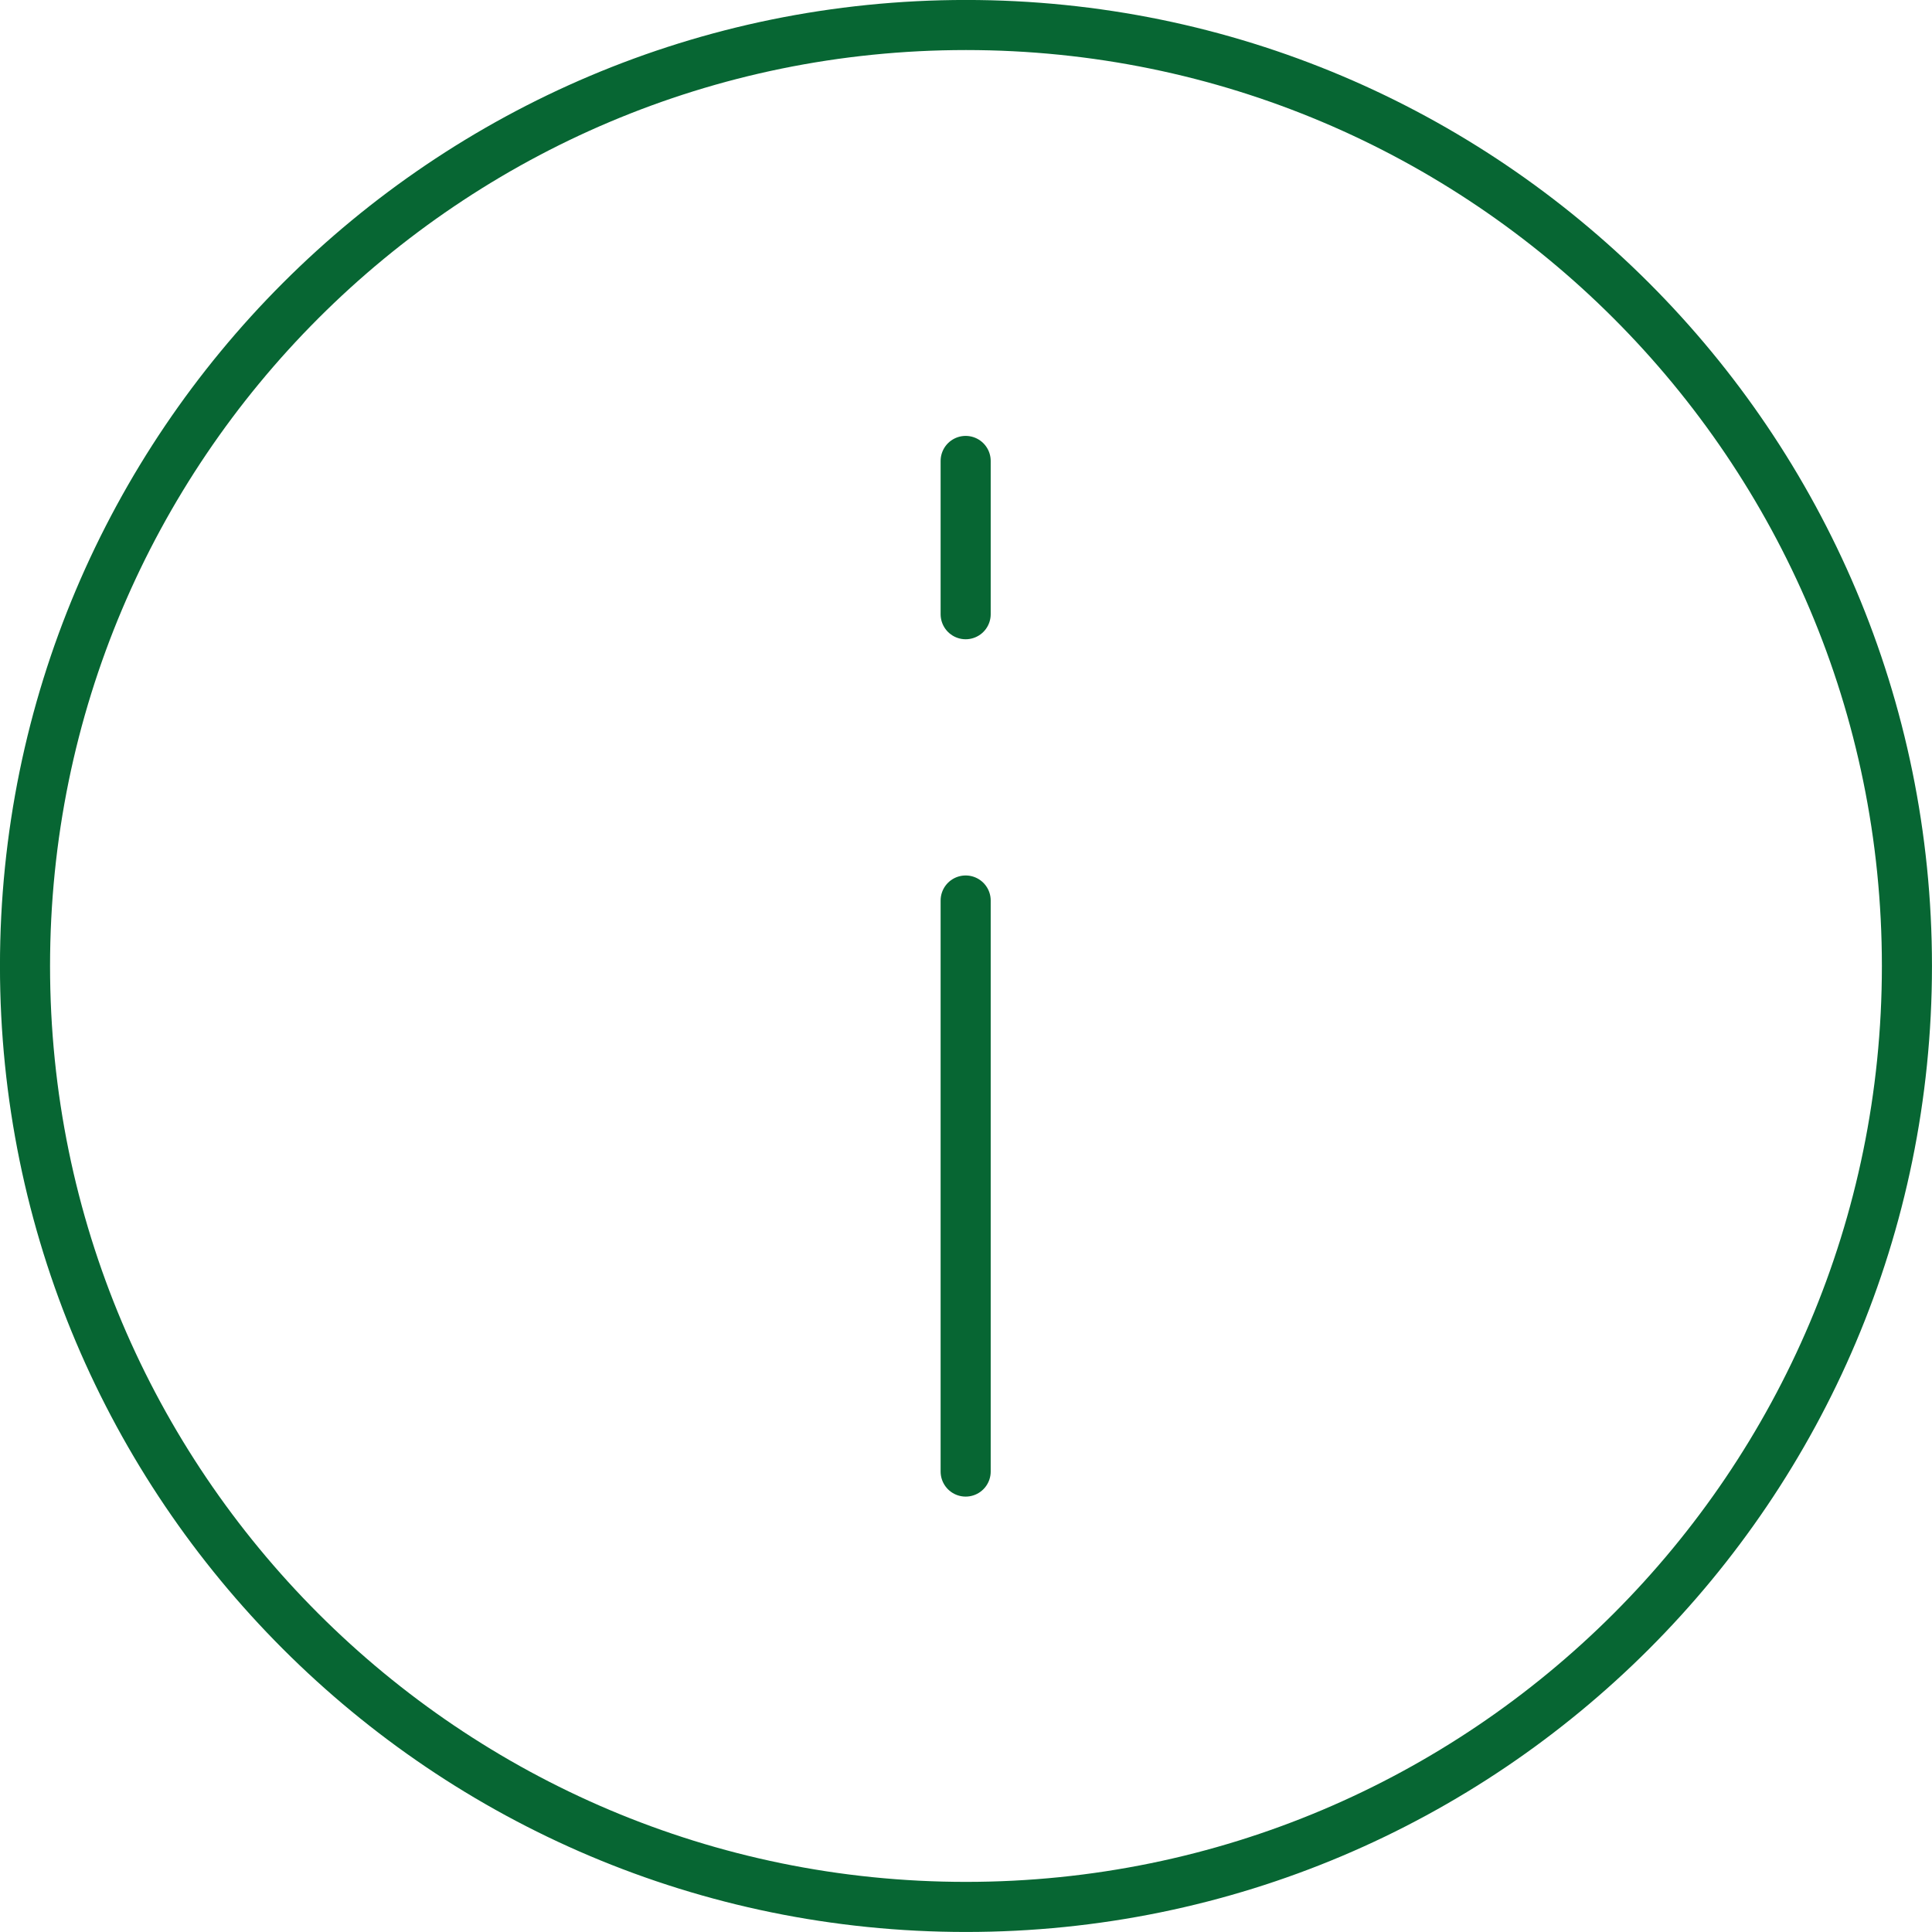 <?xml version="1.0" encoding="UTF-8"?>
<!DOCTYPE svg PUBLIC "-//W3C//DTD SVG 1.0//EN" "http://www.w3.org/TR/2001/REC-SVG-20010904/DTD/svg10.dtd">
<!-- Creator: CorelDRAW -->
<svg xmlns="http://www.w3.org/2000/svg" xml:space="preserve" width="10.213mm" height="10.213mm" version="1.0" style="shape-rendering:geometricPrecision; text-rendering:geometricPrecision; image-rendering:optimizeQuality; fill-rule:evenodd; clip-rule:evenodd"
viewBox="0 0 312.85 312.85"
 xmlns:xlink="http://www.w3.org/1999/xlink"
 xmlns:xodm="http://www.corel.com/coreldraw/odm/2003">
 <defs>
  <style type="text/css">
   <![CDATA[
    .str0 {stroke:#076633;stroke-width:8.11;stroke-linecap:round;stroke-linejoin:round;stroke-miterlimit:22.926}
    .fil0 {fill:none}
   ]]>
  </style>
 </defs>
 <g id="Camada_x0020_1">
  <g id="_2250902929232">
   <g>
    <line class="fil0 str0" x1="156.37" y1="74.64" x2="156.37" y2= "99.46" />
    <path class="fil0 str0" d="M308.79 156.47c-0.02,84.12 -68.25,152.32 -152.37,152.32 -84.13,0 -152.37,-68.23 -152.37,-152.37 0,-84.14 68.23,-152.37 152.37,-152.37 0,0 0,0 0,0 84.14,0 152.37,68.23 152.37,152.37 0,0 0,0.05 0,0.05l0 -0z"/>
    <line class="fil0 str0" x1="156.37" y1="145.82" x2="156.37" y2= "238.29" />
   </g>
  </g>
 </g>
</svg>

